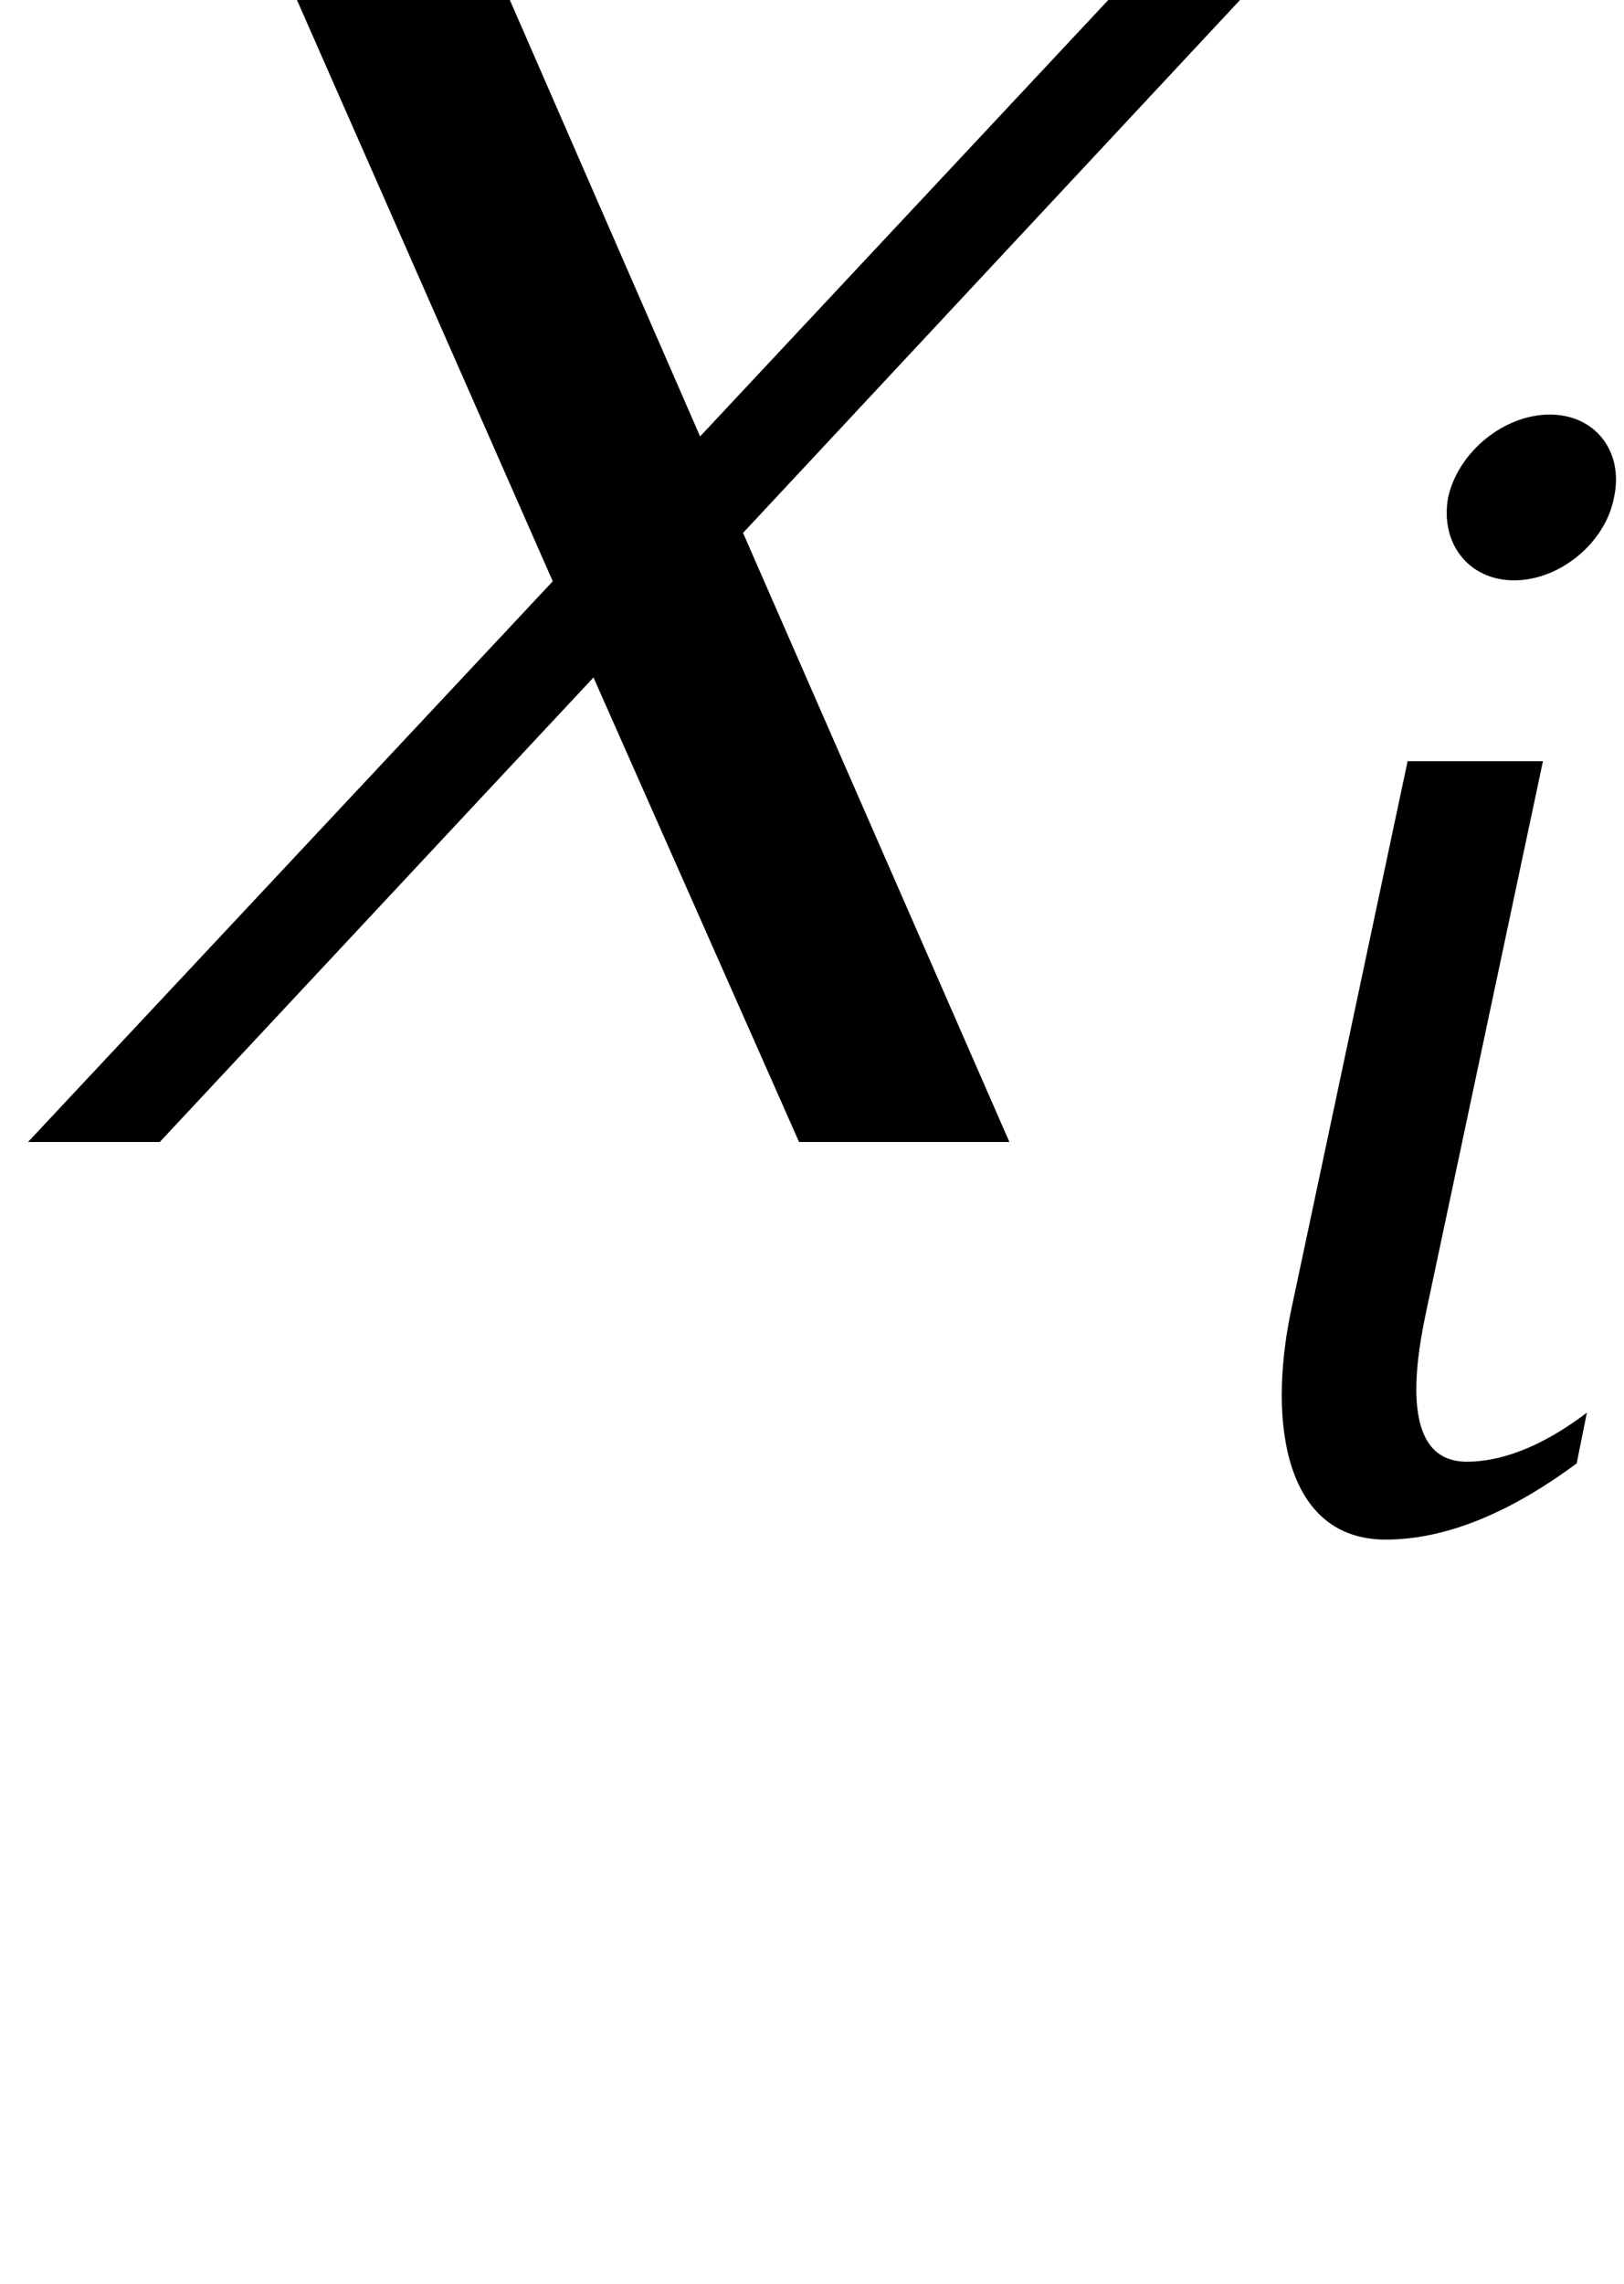 <?xml version='1.0' encoding='UTF-8'?>
<!-- This file was generated by dvisvgm 2.1.3 -->
<svg xmlns="http://www.w3.org/2000/svg" xmlns:xlink="http://www.w3.org/1999/xlink" height="10.76pt" version="1.1" viewBox="0 -5.38 7.655 10.76" width="7.655pt">
<defs>
<path d="M2.088 -0.279L2.136 -0.518C1.969 -0.391 1.769 -0.287 1.57 -0.287C1.283 -0.287 1.307 -0.662 1.379 -0.996L1.929 -3.587H1.291L0.741 -0.996C0.63 -0.462 0.717 0.08 1.188 0.08C1.498 0.08 1.809 -0.072 2.088 -0.279ZM2.264 -4.83C2.311 -5.045 2.176 -5.22 1.961 -5.22S1.53 -5.045 1.482 -4.83C1.443 -4.615 1.578 -4.439 1.793 -4.439S2.224 -4.615 2.264 -4.83Z" id="g0-105"></path>
<path d="M3.172 0L2.335 -1.913L3.897 -3.587H3.483L2.2 -2.216L1.602 -3.587H0.933L1.737 -1.761L0.088 0H0.502L1.865 -1.459L2.511 0H3.172Z" id="g0-120"></path>
<use id="g1-120" transform="scale(1.5)" xlink:href="#g0-120"></use>
</defs>
<g id="page1">
<use x="0" xlink:href="#g1-120" y="0"></use>
<use x="5.344" xlink:href="#g0-105" y="1.793"></use>
</g>
</svg>